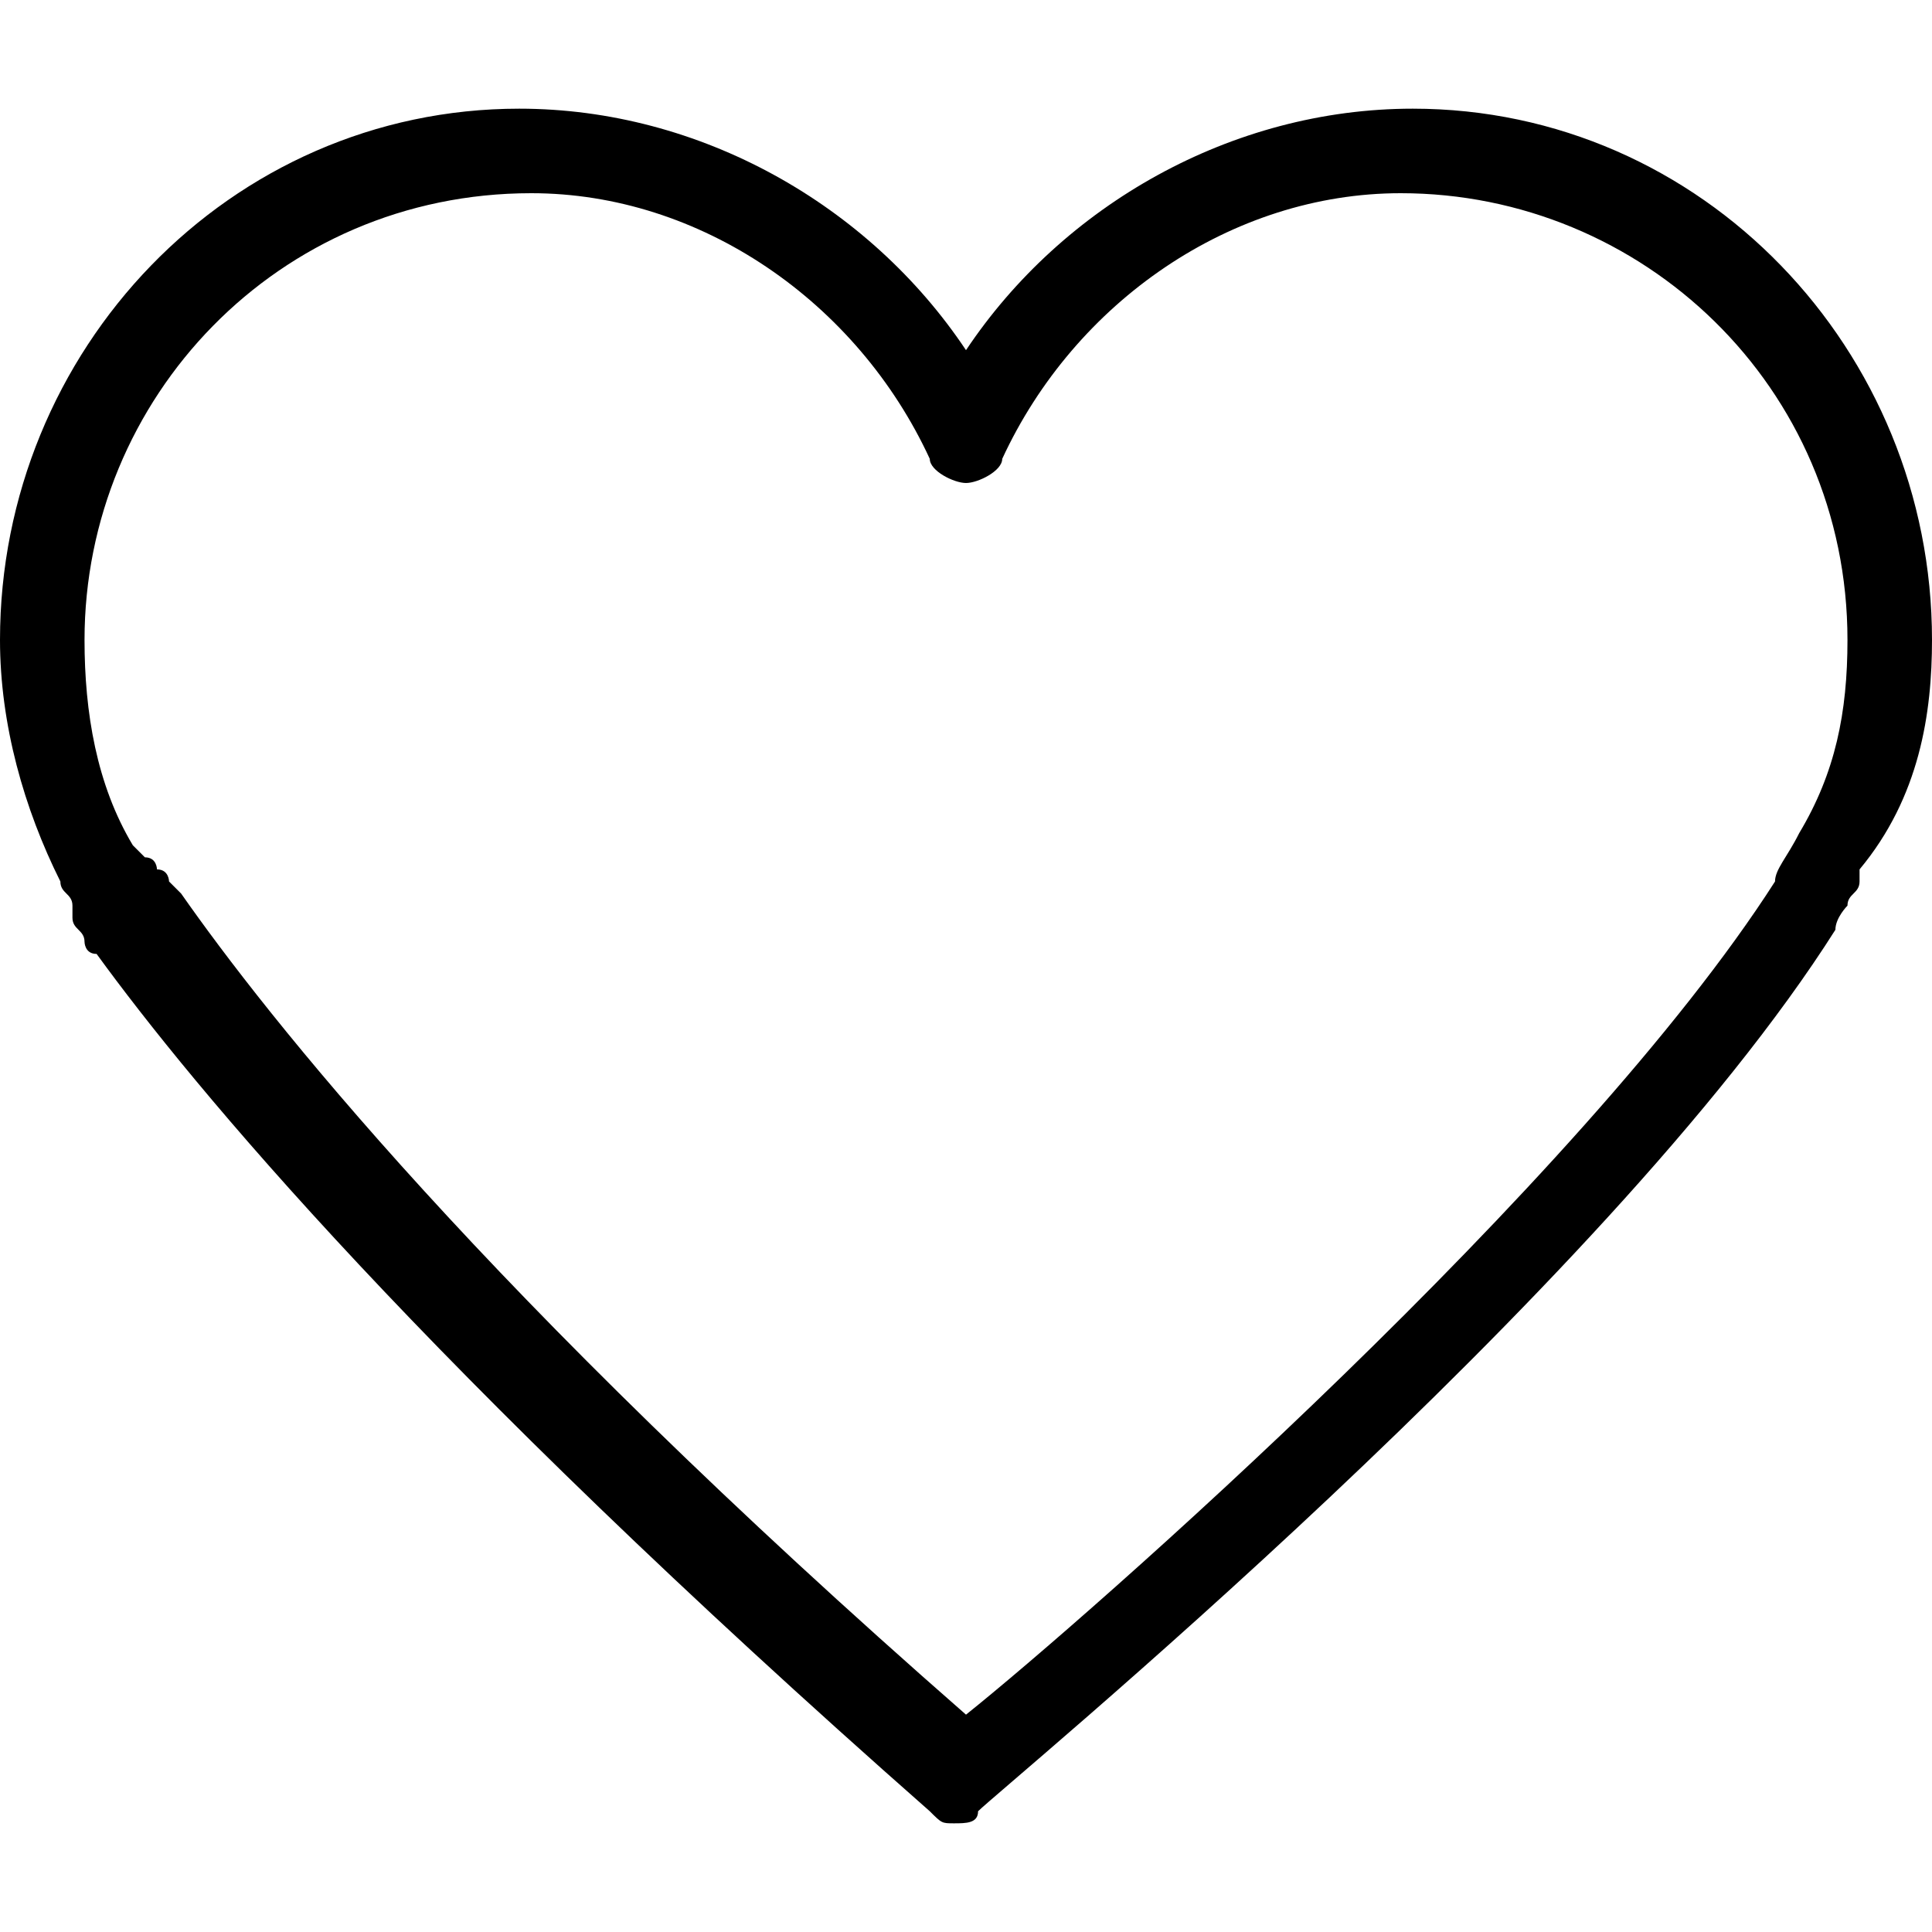 <svg fill="none" width="24" height="24" viewBox="0 0 16 16" class=" vtex-store-icons-0-x-profileIcon vtex-store-icons-0-x-profileIcon--GeneralLogin-TriggerIcon" xmlns="http://www.w3.org/2000/svg" xmlns:xlink="http://www.w3.org/1999/xlink">
    <g id="mpa-heart">
      <path d="M11.7,0.9c-1.5,0-2.9,0.8-3.7,2c-0.8-1.2-2.2-2-3.7-2C1.9,0.9,0,2.9,0,5.3C0,6,0.2,6.7,0.5,7.3
	c0,0.1,0.1,0.1,0.1,0.2c0,0,0,0,0,0l0,0c0,0,0,0,0,0c0,0,0,0,0,0c0,0,0,0,0,0c0,0,0,0,0,0.1c0,0,0,0,0,0c0,0.1,0.1,0.1,0.1,0.2
	c0,0,0,0.1,0.1,0.1c0,0,0,0,0,0C1.6,9,3.5,11.3,7.7,15c0.1,0.1,0.1,0.1,0.2,0.1c0.1,0,0.2,0,0.2-0.1c0.2-0.2,5.2-4.3,7.1-7.3
	c0-0.1,0.1-0.2,0.1-0.2c0,0,0,0,0,0c0-0.1,0.1-0.1,0.1-0.2c0,0,0,0,0,0c0,0,0,0,0,0l0,0c0,0,0,0,0,0l0,0l0,0c0,0,0,0,0,0l0,0
	c0,0,0,0,0-0.1C15.9,6.6,16,5.9,16,5.3C16,2.9,14.1,0.9,11.7,0.9z M14.7,7.3c-1.6,2.5-5.7,6.1-6.7,6.9c-4-3.5-5.8-5.8-6.5-6.8
	c0,0,0,0,0,0c0,0-0.1-0.1-0.1-0.1c0,0,0,0,0,0c0,0,0-0.1-0.1-0.1c0,0,0,0,0,0c0,0,0,0,0,0c0,0,0-0.1-0.1-0.1c0,0,0,0,0,0
	c0,0-0.1-0.1-0.1-0.1C0.8,6.5,0.7,5.9,0.7,5.3c0-2,1.6-3.7,3.7-3.7c1.4,0,2.7,0.9,3.3,2.2C7.7,3.9,7.9,4,8,4s0.3-0.1,0.3-0.2
	c0.6-1.3,1.9-2.2,3.3-2.2c2,0,3.7,1.6,3.7,3.7c0,0.6-0.1,1.1-0.4,1.6c0,0,0,0,0,0c0,0,0,0,0,0l0,0c0,0,0,0,0,0
	C14.8,7.1,14.7,7.2,14.7,7.3z" fill="currentColor"/>
    </g>
</svg>
